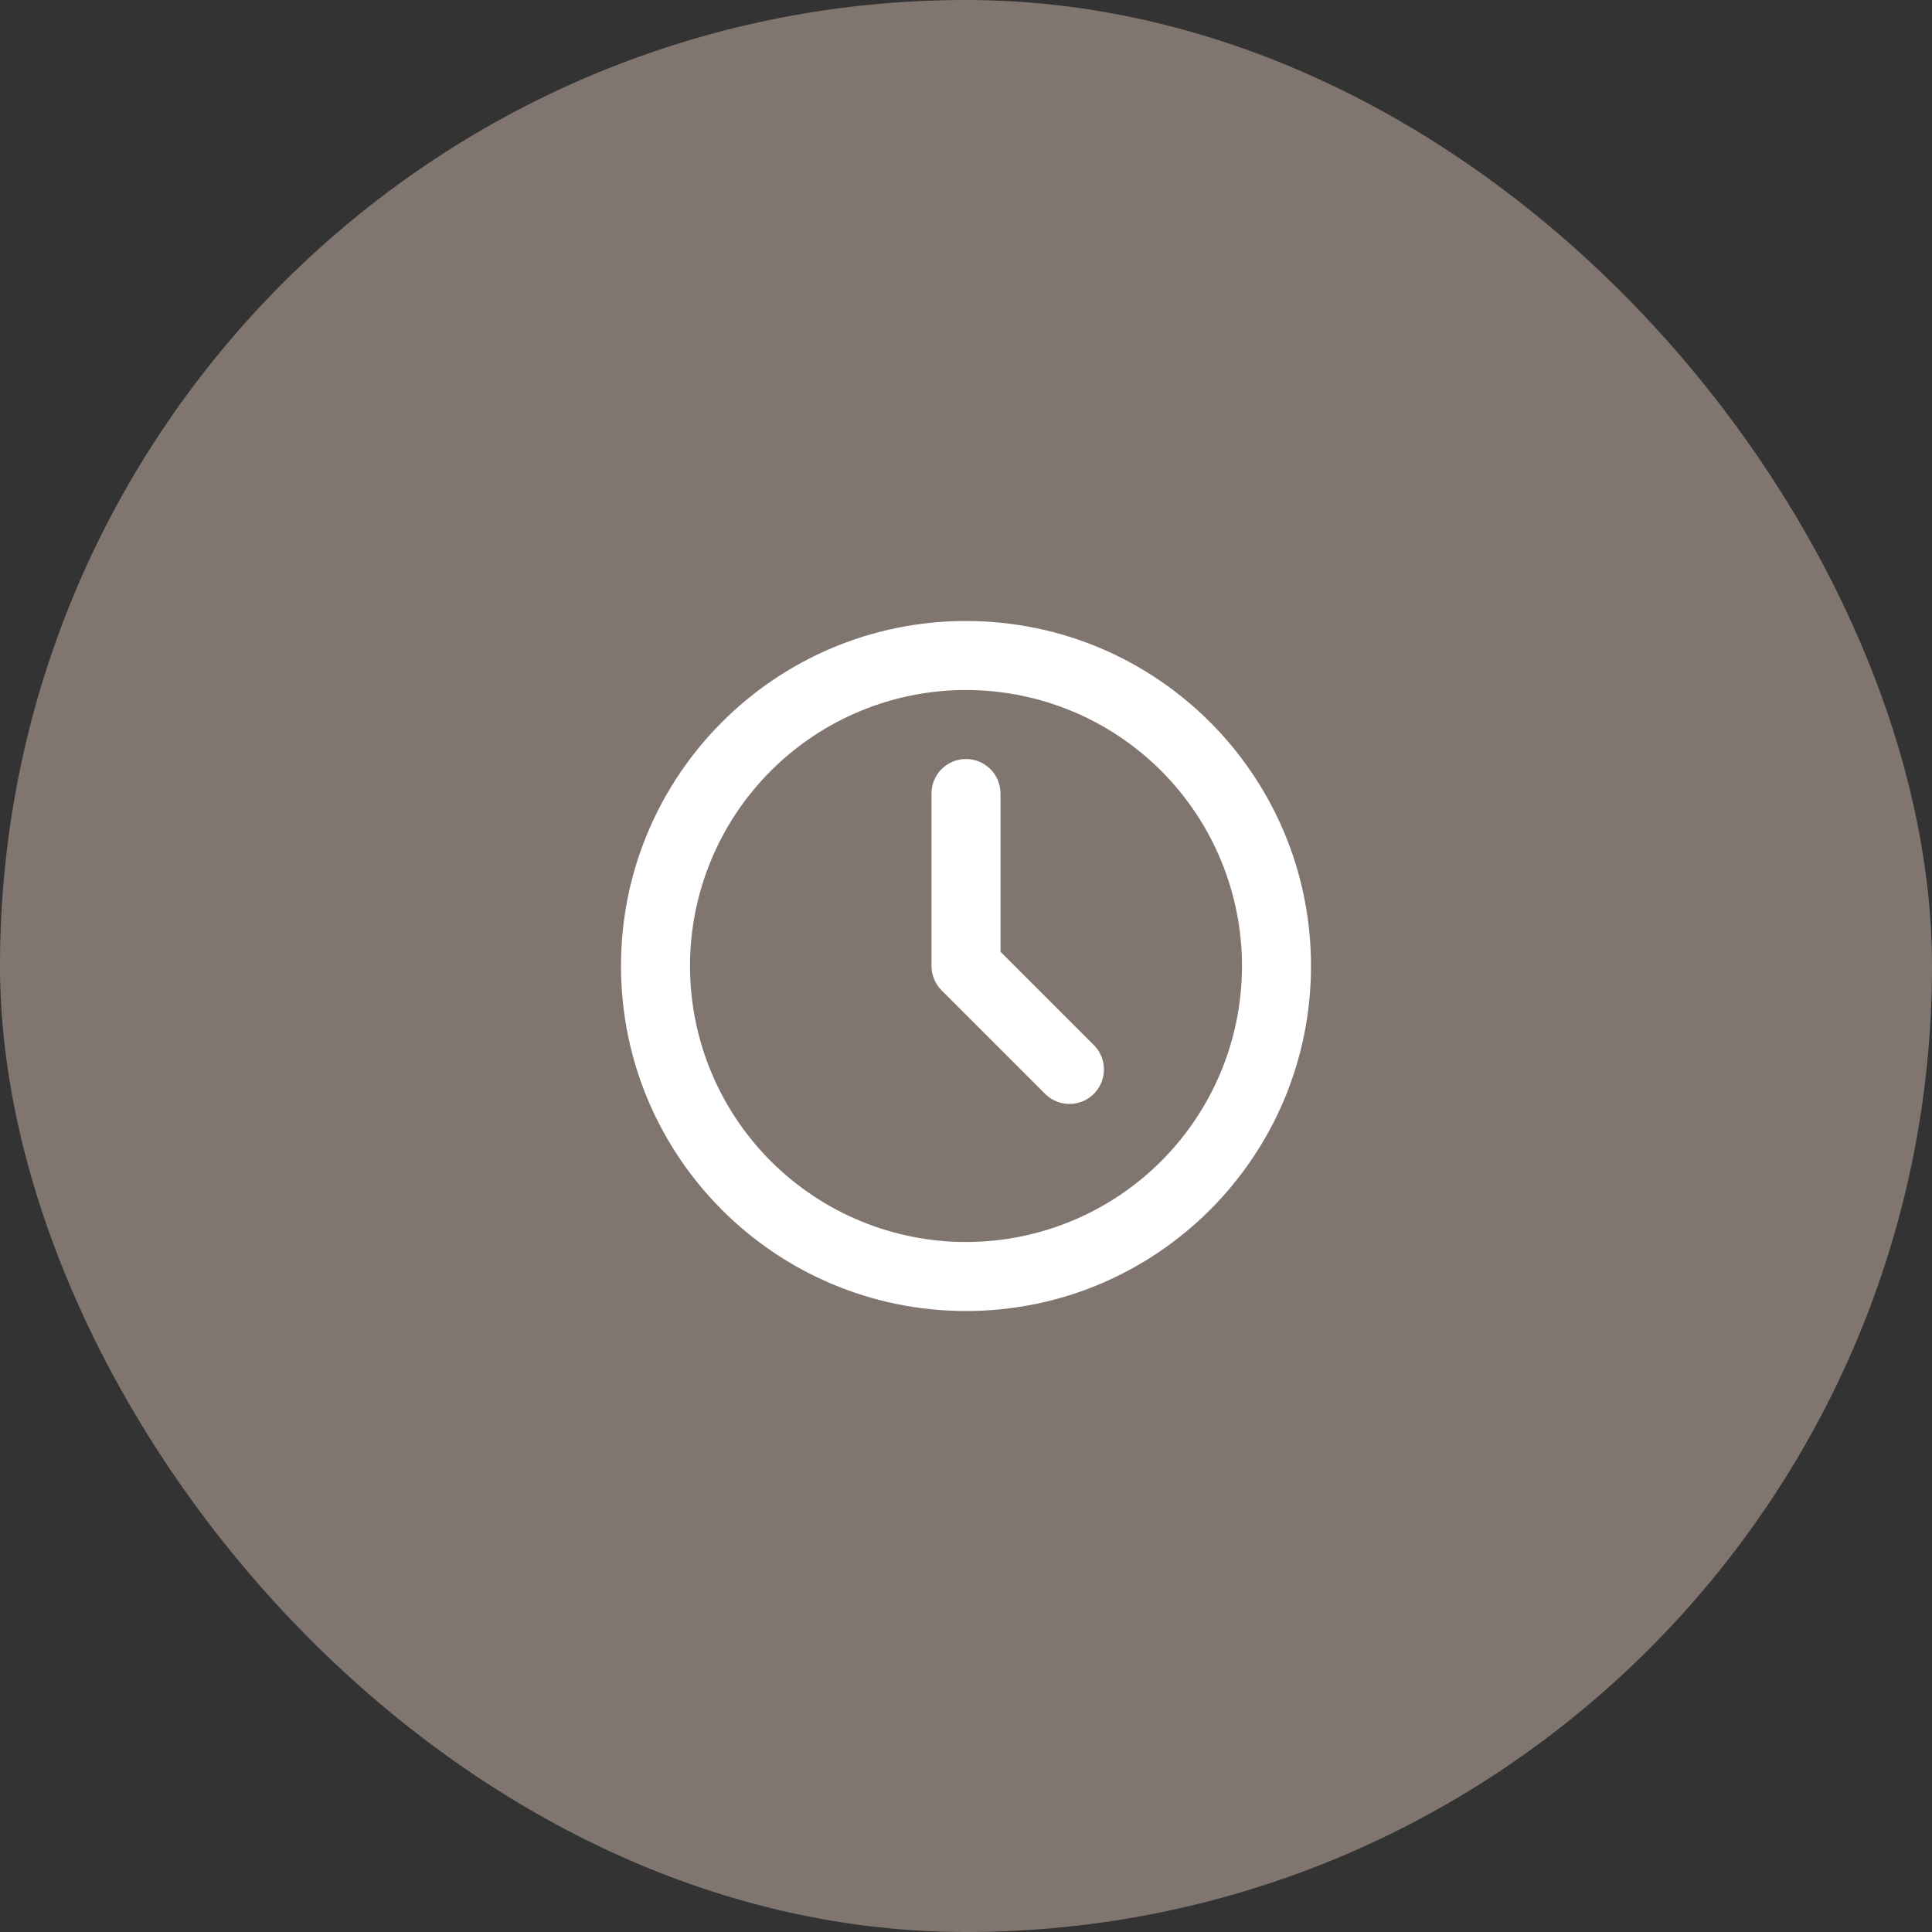 <svg width="56" height="56" viewBox="0 0 56 56" fill="none" xmlns="http://www.w3.org/2000/svg">
<rect x="0" y="0" width="56" height="56" fill="#333333" stroke="none"/>
<rect width="56" height="56" rx="28" fill="#81766F"/>
<path d="M28 18C33.523 18 38 22.477 38 28C38 33.523 33.523 38 28 38C22.477 38 18 33.523 18 28C18 22.477 22.477 18 28 18ZM28 20C25.878 20 23.843 20.843 22.343 22.343C20.843 23.843 20 25.878 20 28C20 30.122 20.843 32.157 22.343 33.657C23.843 35.157 25.878 36 28 36C30.122 36 32.157 35.157 33.657 33.657C35.157 32.157 36 30.122 36 28C36 25.878 35.157 23.843 33.657 22.343C32.157 20.843 30.122 20 28 20ZM28 22C28.245 22 28.481 22.09 28.664 22.253C28.847 22.416 28.964 22.64 28.993 22.883L29 23V27.586L31.707 30.293C31.886 30.473 31.991 30.714 31.998 30.968C32.006 31.222 31.917 31.47 31.749 31.66C31.581 31.851 31.346 31.97 31.093 31.994C30.841 32.019 30.588 31.945 30.387 31.79L30.293 31.707L27.293 28.707C27.138 28.551 27.038 28.349 27.009 28.131L27 28V23C27 22.735 27.105 22.48 27.293 22.293C27.48 22.105 27.735 22 28 22Z" fill="white"/>
</svg>
